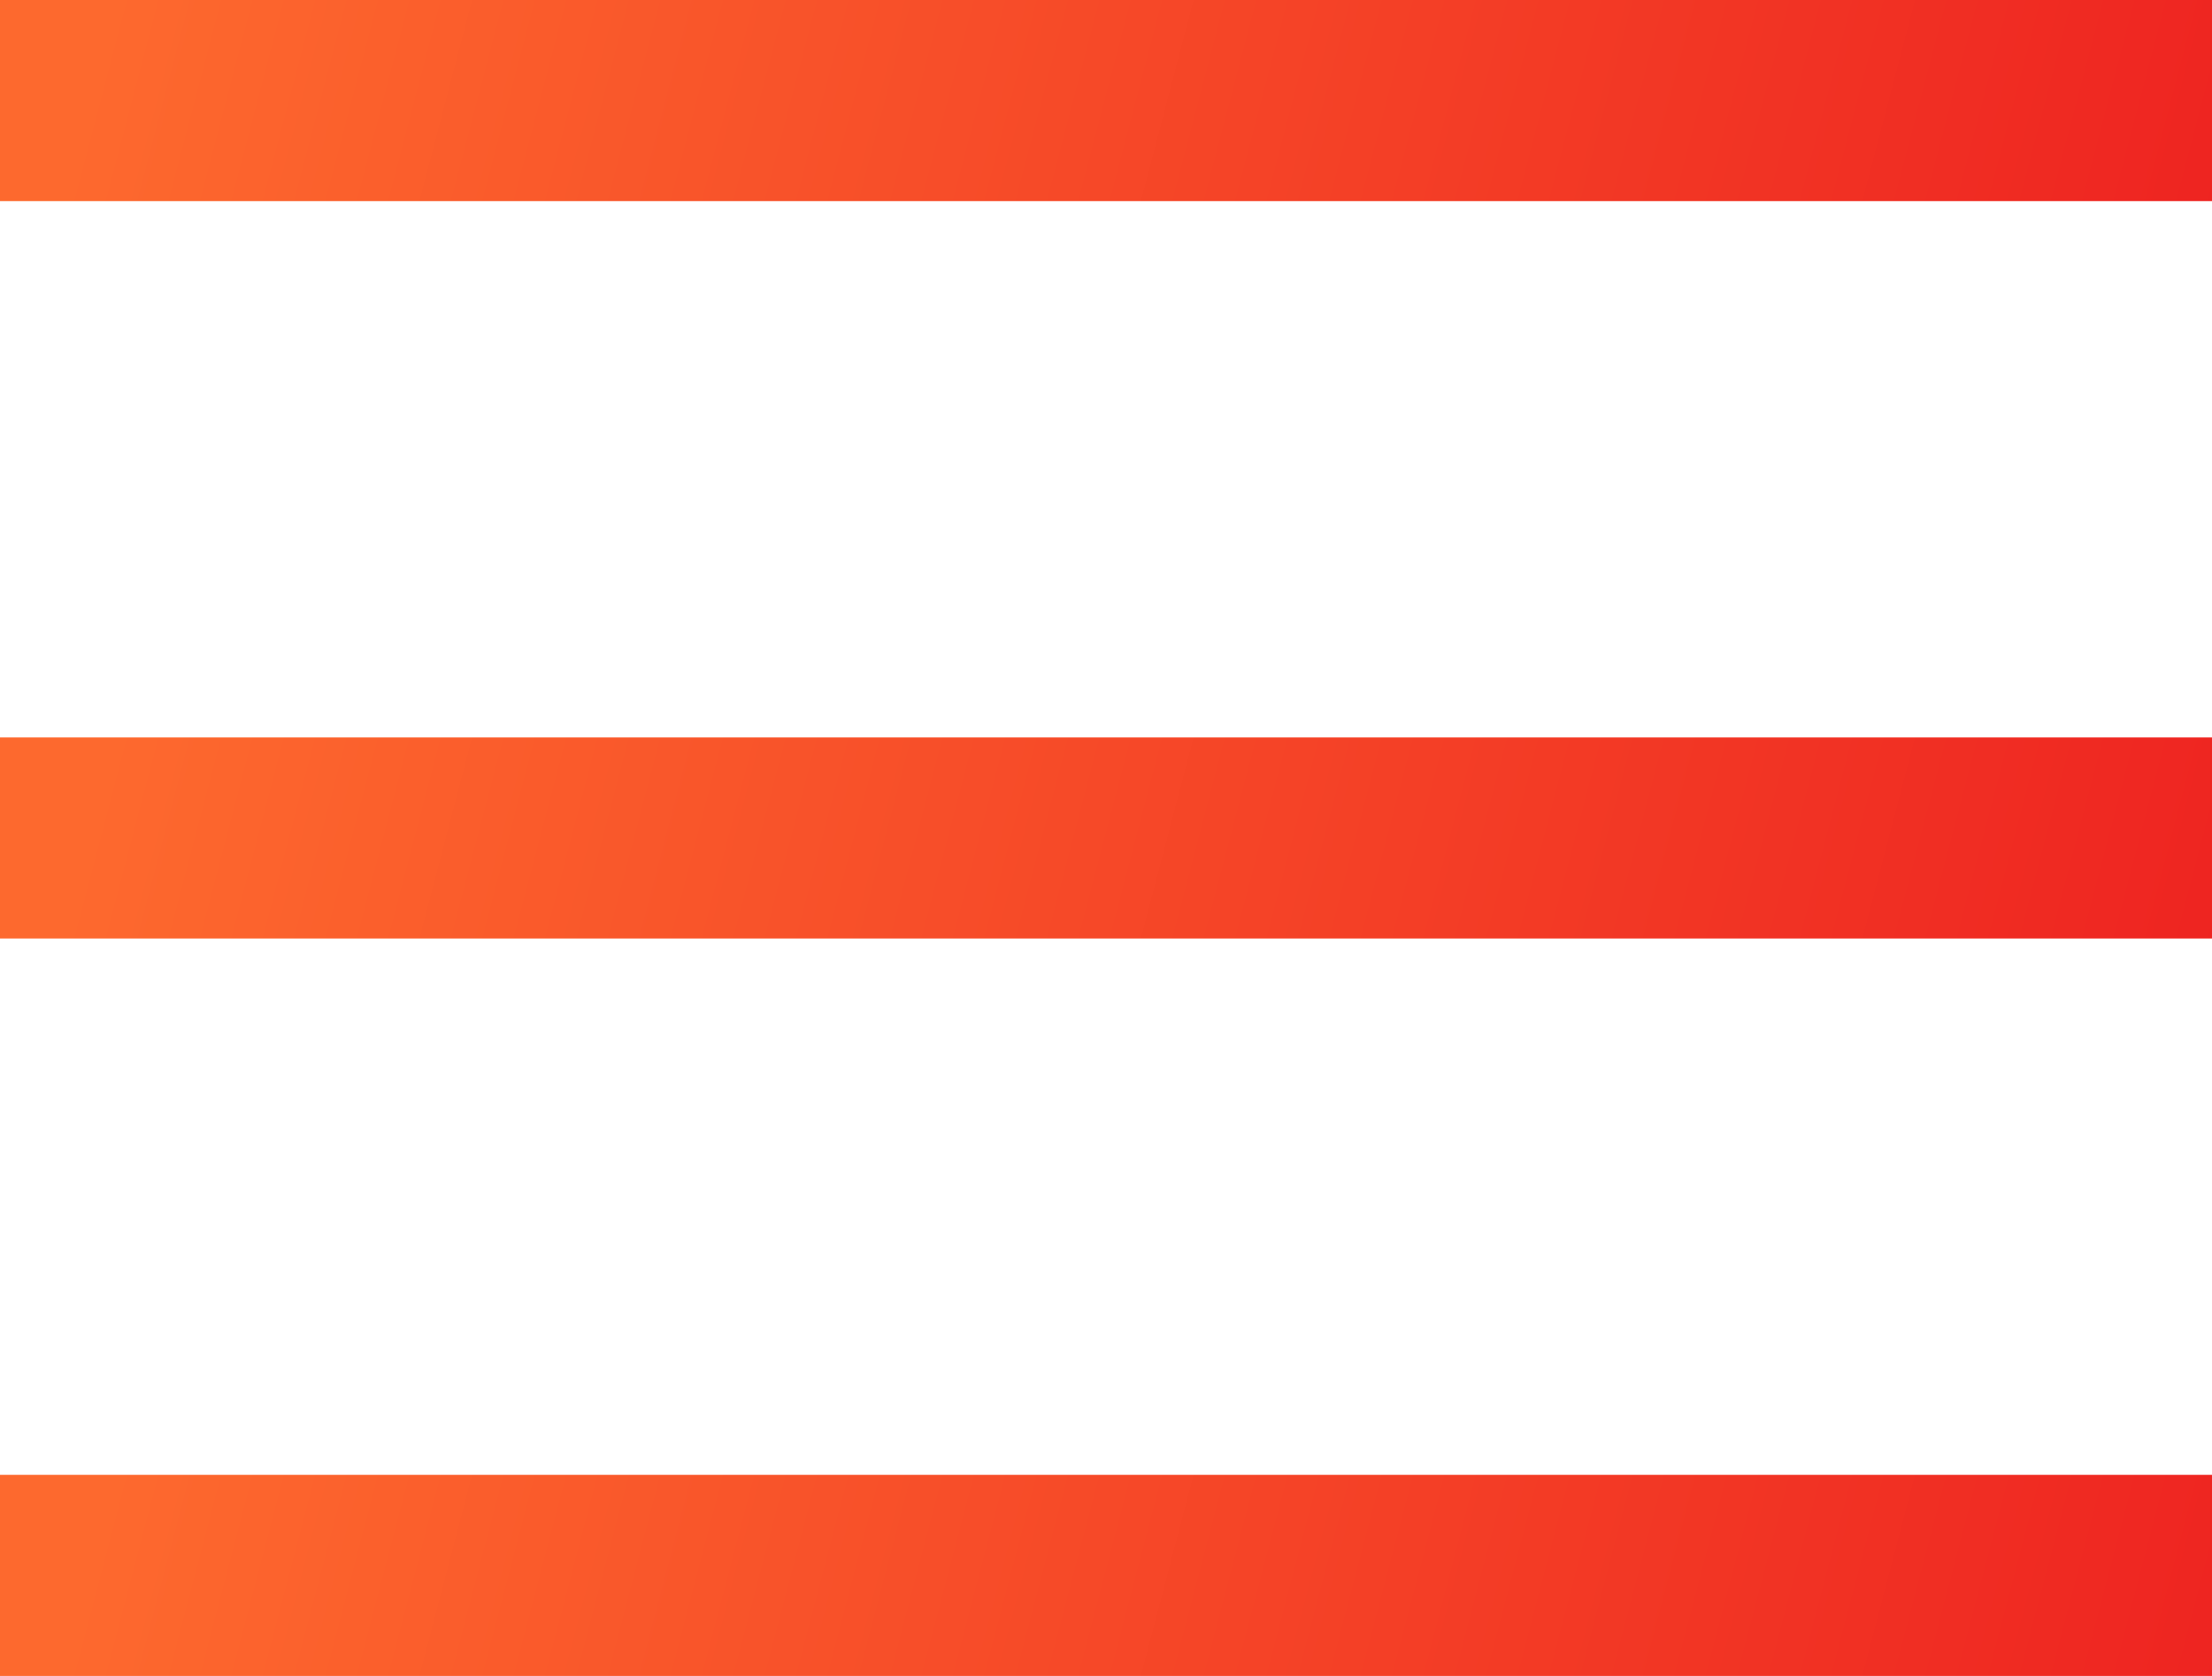 <svg width="33" height="25" viewBox="0 0 33 25" fill="none" xmlns="http://www.w3.org/2000/svg">
<line y1="1.5" x2="33" y2="1.5" stroke="url(#paint0_linear_931_9)" stroke-width="3"/>
<line y1="12.5" x2="33" y2="12.5" stroke="url(#paint1_linear_931_9)" stroke-width="3"/>
<line y1="23.5" x2="33" y2="23.5" stroke="url(#paint2_linear_931_9)" stroke-width="3"/>
<defs>
<linearGradient id="paint0_linear_931_9" x1="0.744" y1="3.505" x2="30.955" y2="11.424" gradientUnits="userSpaceOnUse">
<stop stop-color="#FD692E"/>
<stop offset="1" stop-color="#EE2421"/>
</linearGradient>
<linearGradient id="paint1_linear_931_9" x1="0.744" y1="14.505" x2="30.955" y2="22.424" gradientUnits="userSpaceOnUse">
<stop stop-color="#FD692E"/>
<stop offset="1" stop-color="#EE2421"/>
</linearGradient>
<linearGradient id="paint2_linear_931_9" x1="0.744" y1="25.505" x2="30.955" y2="33.423" gradientUnits="userSpaceOnUse">
<stop stop-color="#FD692E"/>
<stop offset="1" stop-color="#EE2421"/>
</linearGradient>
</defs>
</svg>
